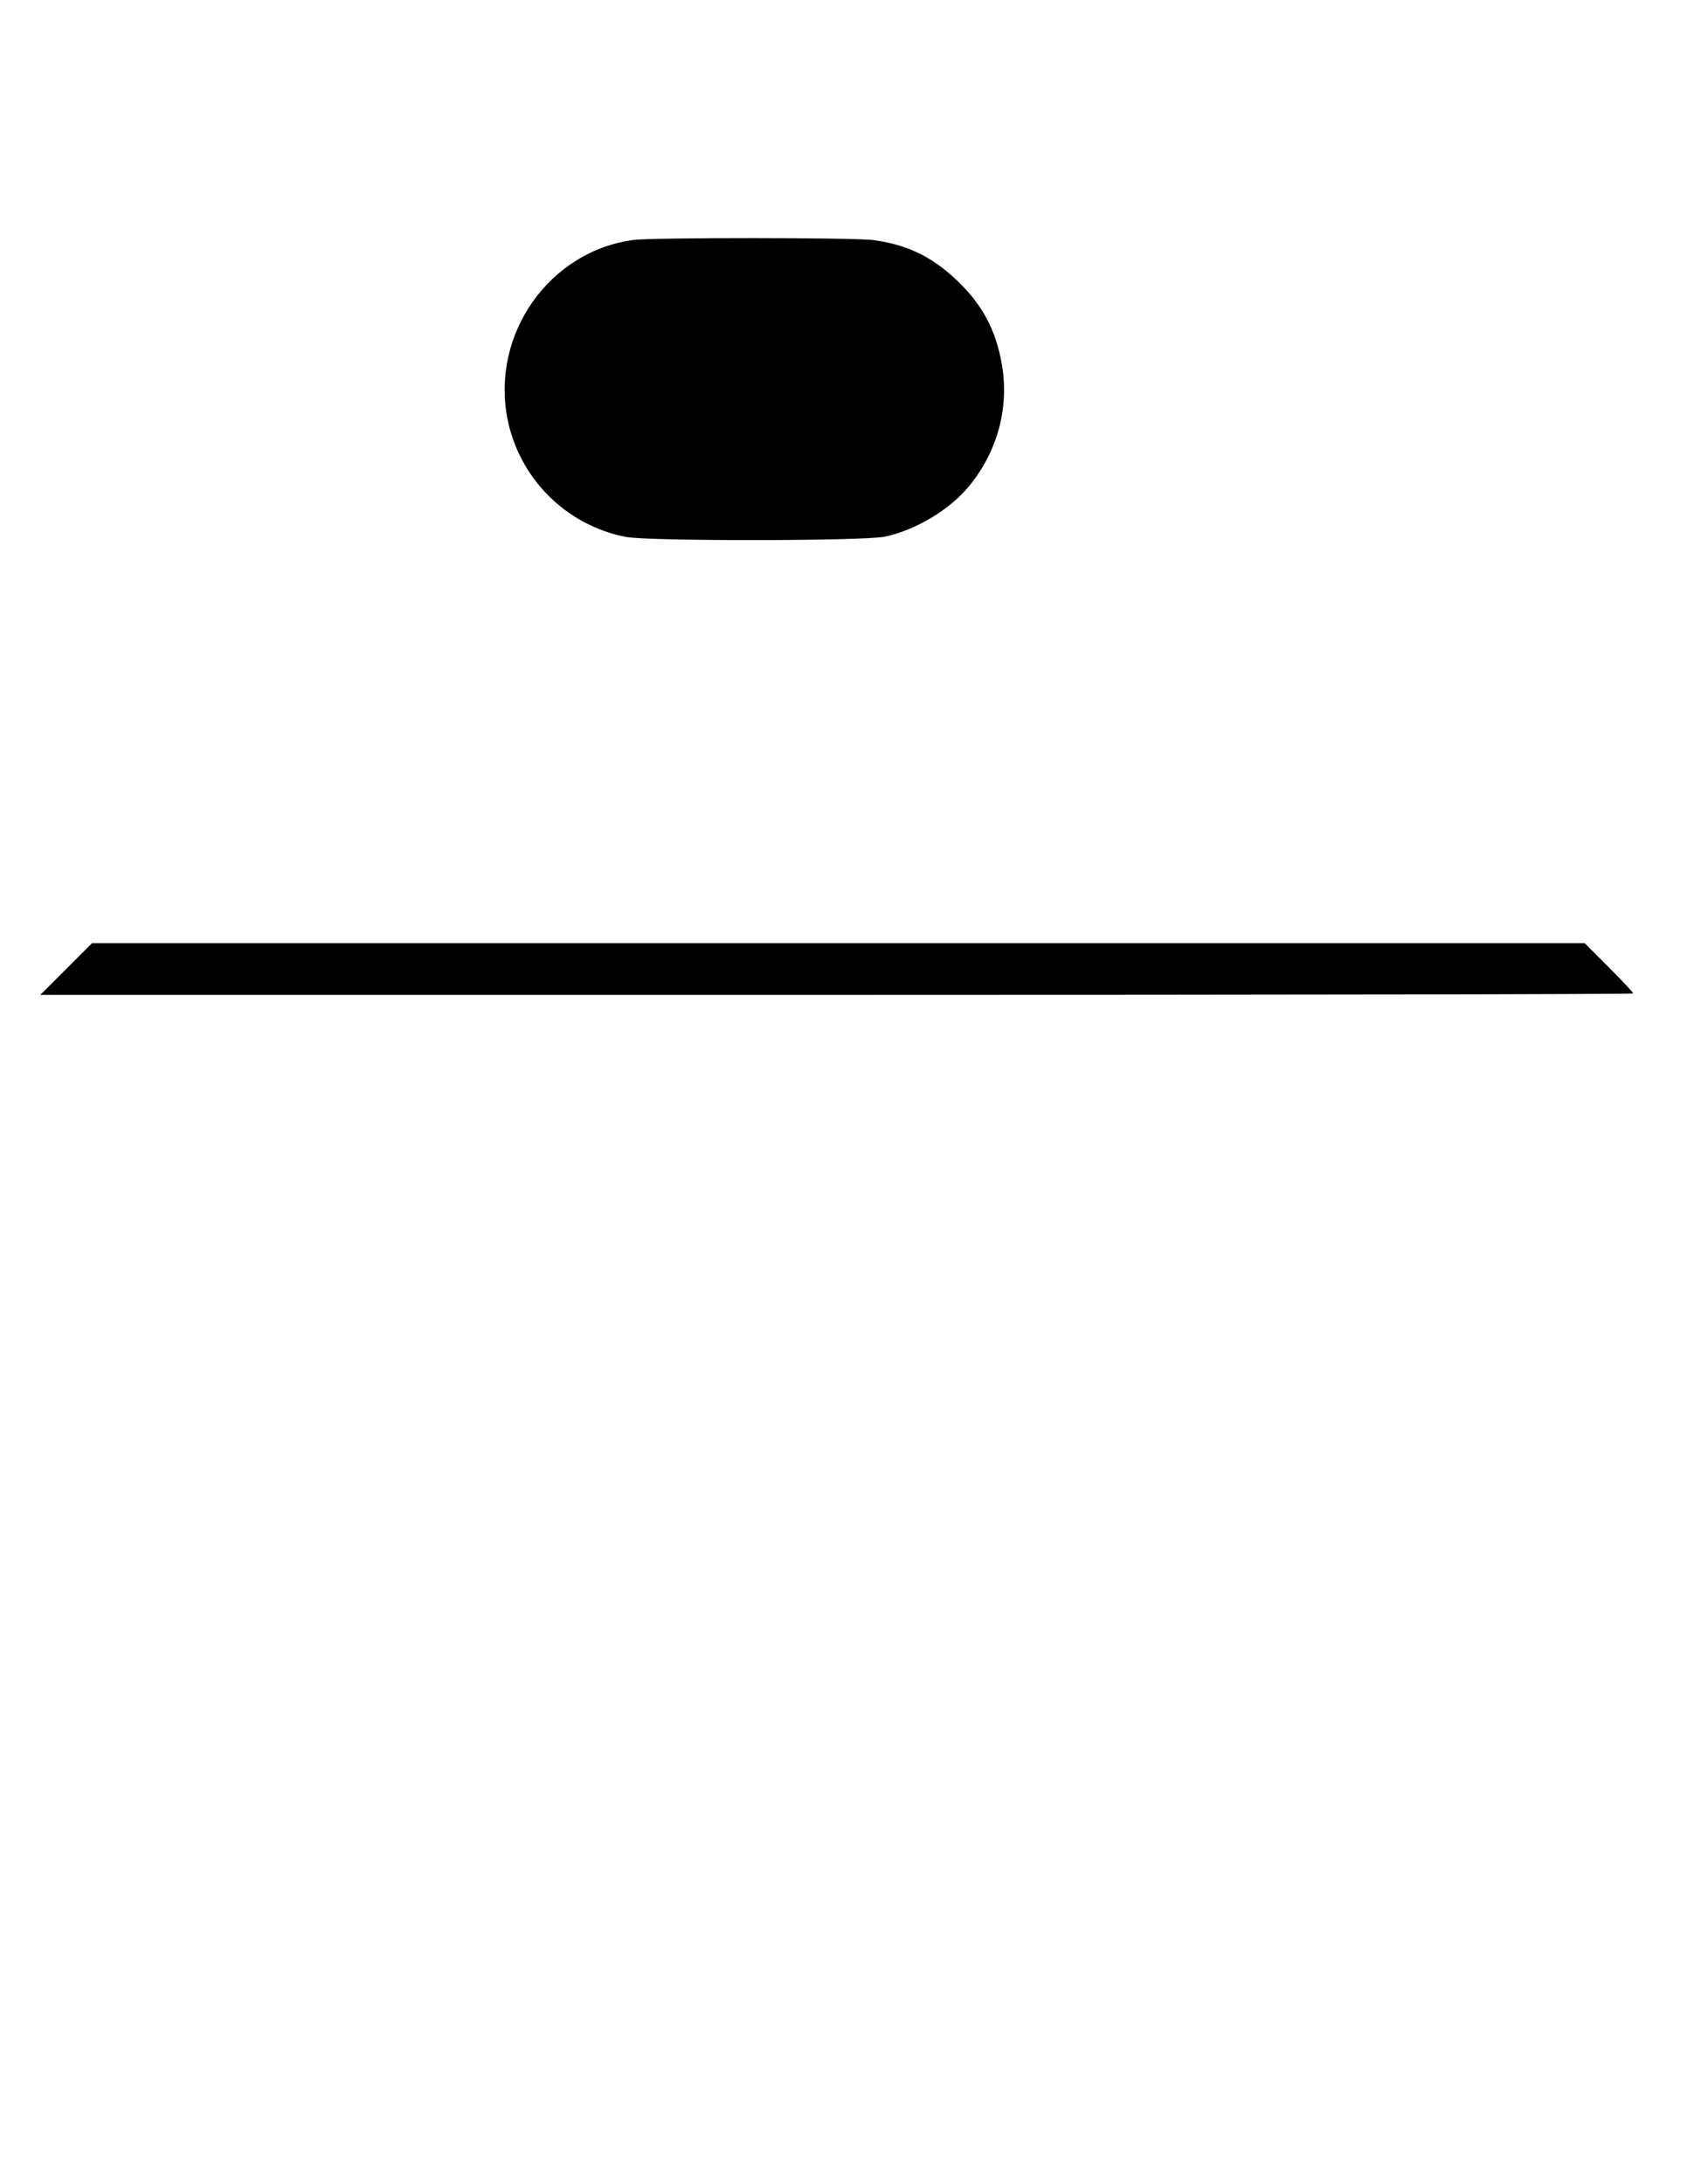 <?xml version="1.0" encoding="UTF-8" standalone="yes"?>
<svg version="1.0" xmlns="http://www.w3.org/2000/svg" width="8.5in" height="11in" viewBox="0 0 816 1056" preserveAspectRatio="xMidYMid meet">
  <g transform="translate(0,1056) scale(0.1,-0.1)" fill="#000000" stroke="none">
    <path d="M3065 9400 c-407 -54 -689 -452 -611 -862 56 -290 284 -518 574 -574
113 -21 1141 -20 1250 1 150 31 318 131 413 249 135 167 191 377 155 584 -29
168 -96 292 -220 409 -120 113 -239 170 -399 192 -91 13 -1068 13 -1162 1z"/>
    <path d="M320 5875 l-125 -125 3853 0 c2118 0 3852 3 3852 7 0 4 -53 61 -117
125 l-118 118 -3610 0 -3610 0 -125 -125z"/>
  </g>
</svg>